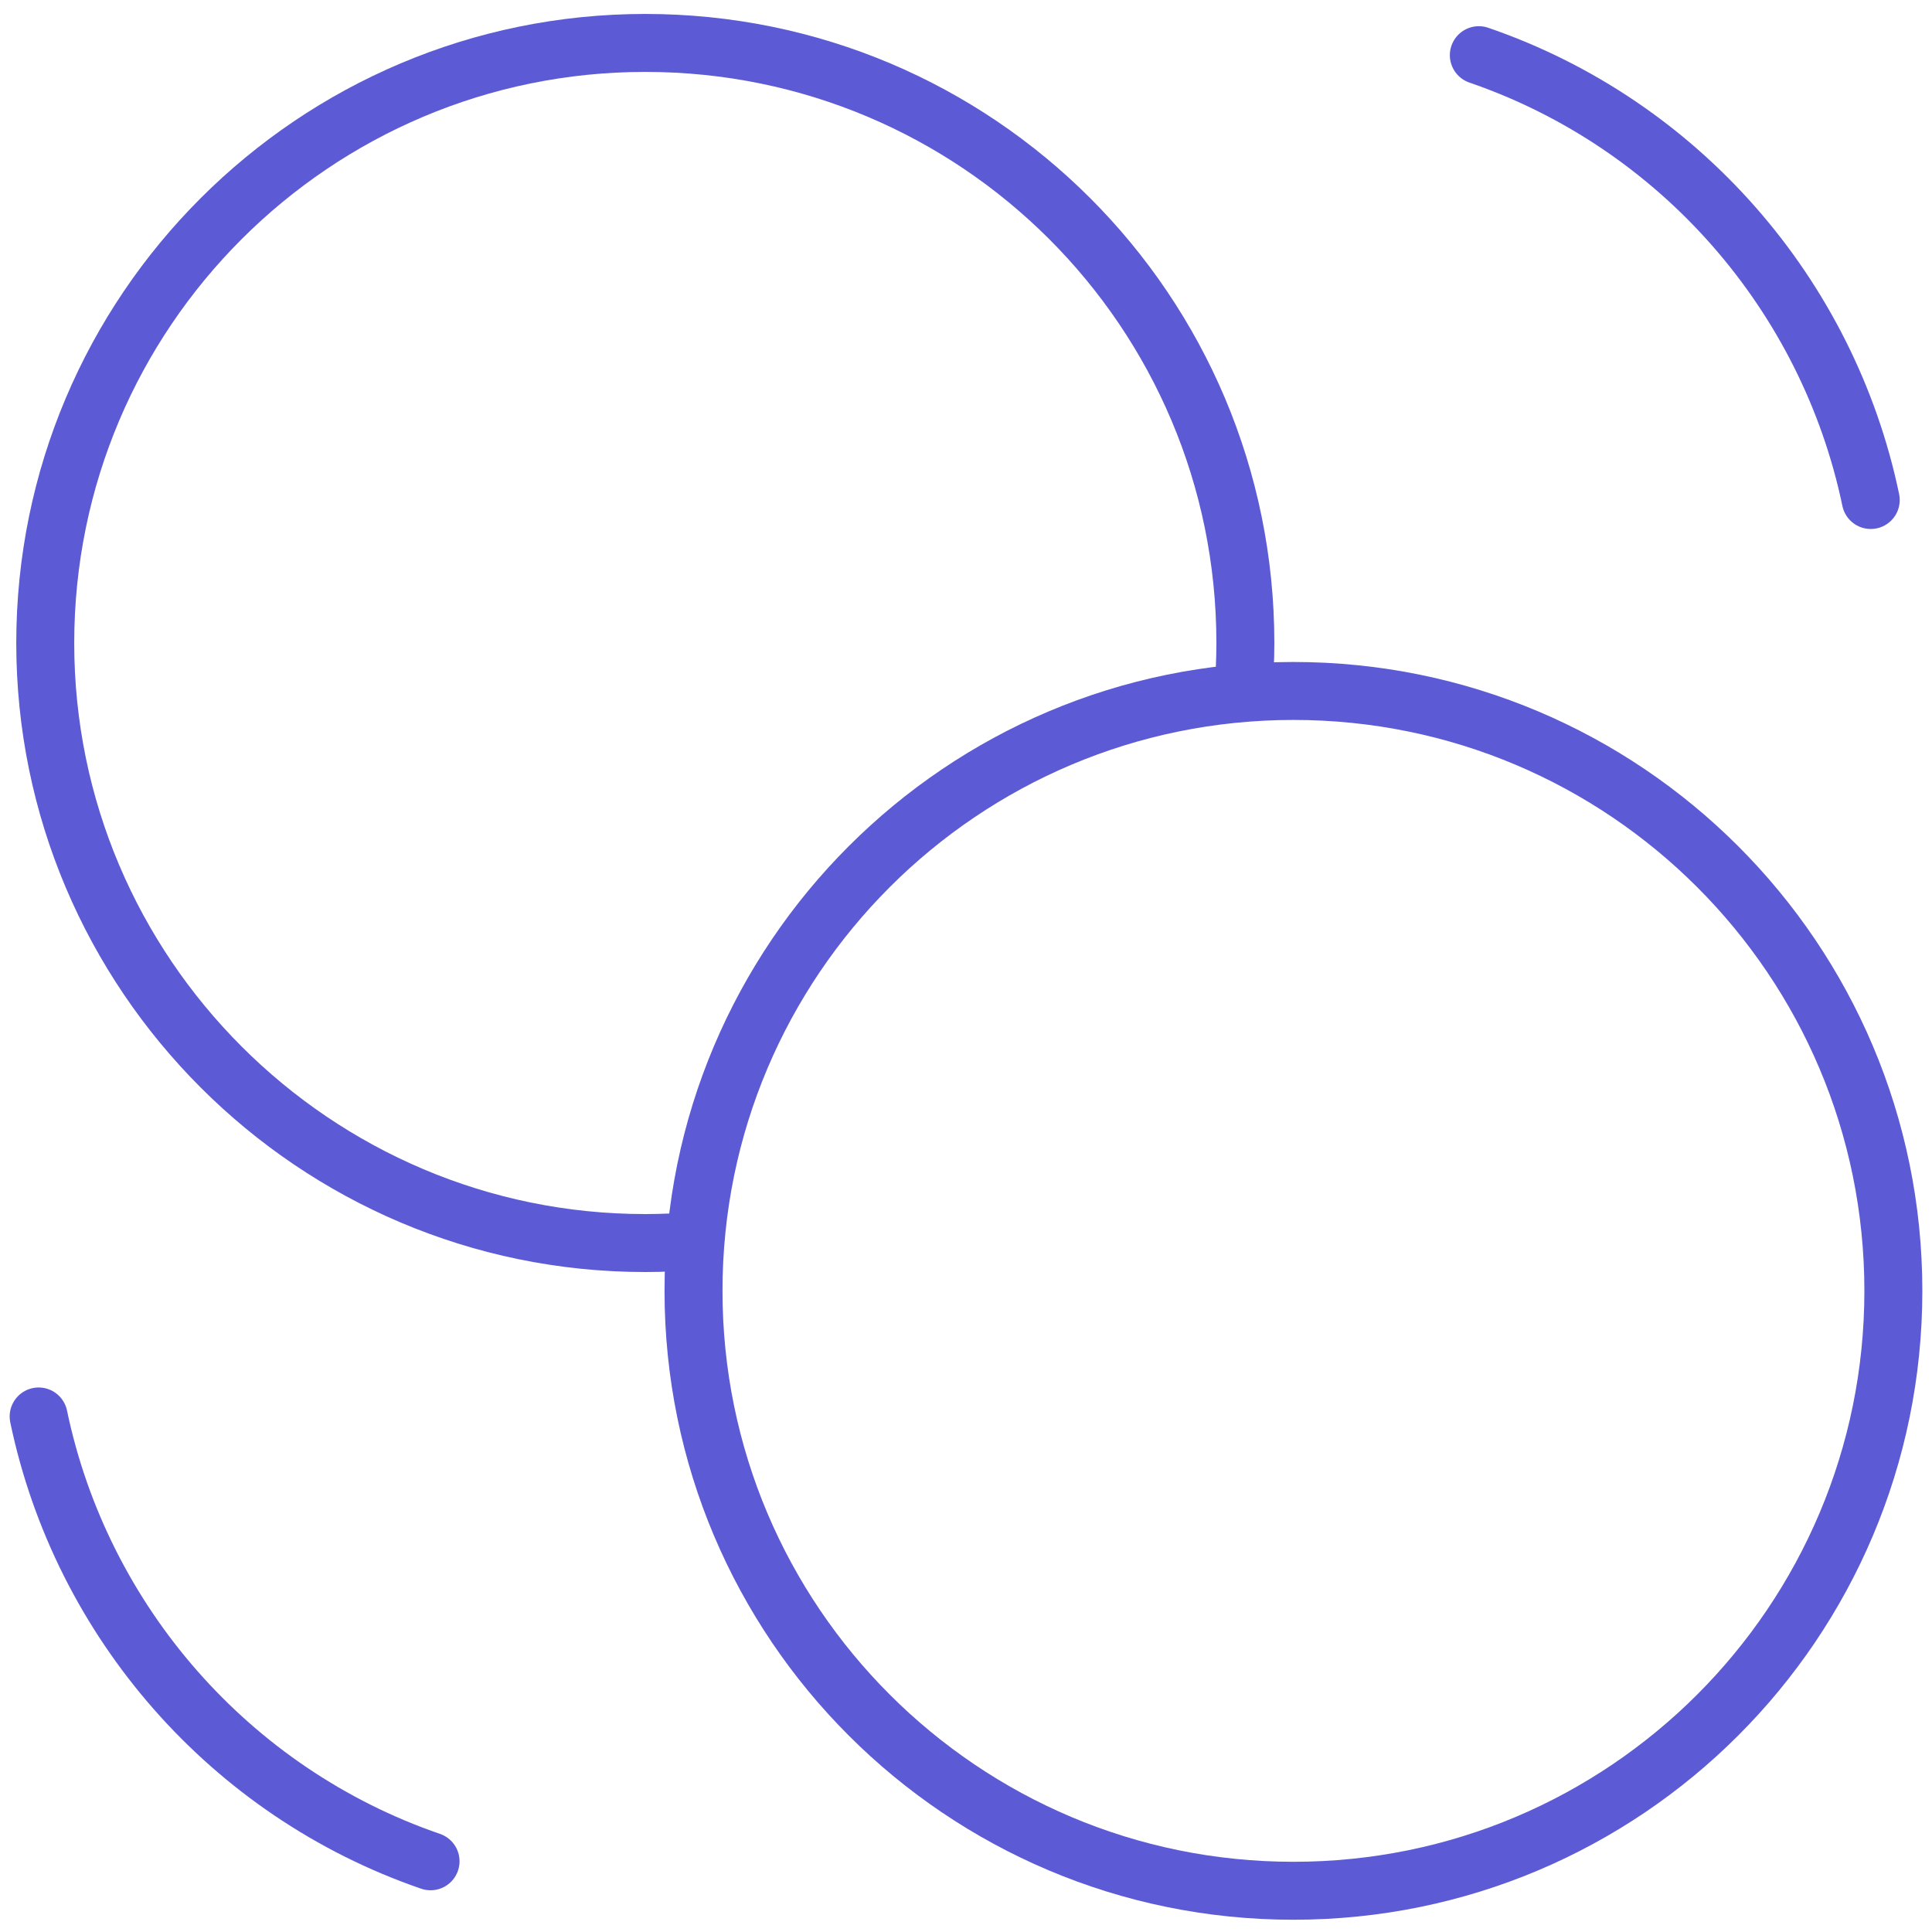 <svg width="50" height="50" viewBox="0 0 50 50" fill="none" xmlns="http://www.w3.org/2000/svg">
<path d="M32.182 17.928C32.206 17.508 32.23 17.085 32.23 16.642C32.23 8.058 25.283 1.111 16.699 1.111C8.139 1.111 1.171 8.058 1.171 16.642C1.171 25.202 8.139 32.17 16.699 32.17C17.146 32.17 17.565 32.146 17.985 32.125" stroke="#5C5BD5" stroke-width="1.5" stroke-linecap="round" stroke-linejoin="round"/>
<path fill-rule="evenodd" clip-rule="evenodd" d="M49 33.407C49 24.832 42.05 17.882 33.474 17.882C24.901 17.882 17.948 24.832 17.948 33.407C17.948 41.983 24.901 48.933 33.474 48.933C42.05 48.933 49 41.983 49 33.407Z" stroke="#5C5BD5" stroke-width="1.5" stroke-linecap="round" stroke-linejoin="round"/>
<path d="M1 36.658C2.108 41.969 5.955 46.387 11.143 48.17" stroke="#5C5BD5" stroke-width="1.5" stroke-linecap="round" stroke-linejoin="round"/>
<path d="M48.415 12.94C47.307 7.629 43.46 3.211 38.272 1.428" stroke="#5C5BD5" stroke-width="1.5" stroke-linecap="round" stroke-linejoin="round"/>
</svg>
